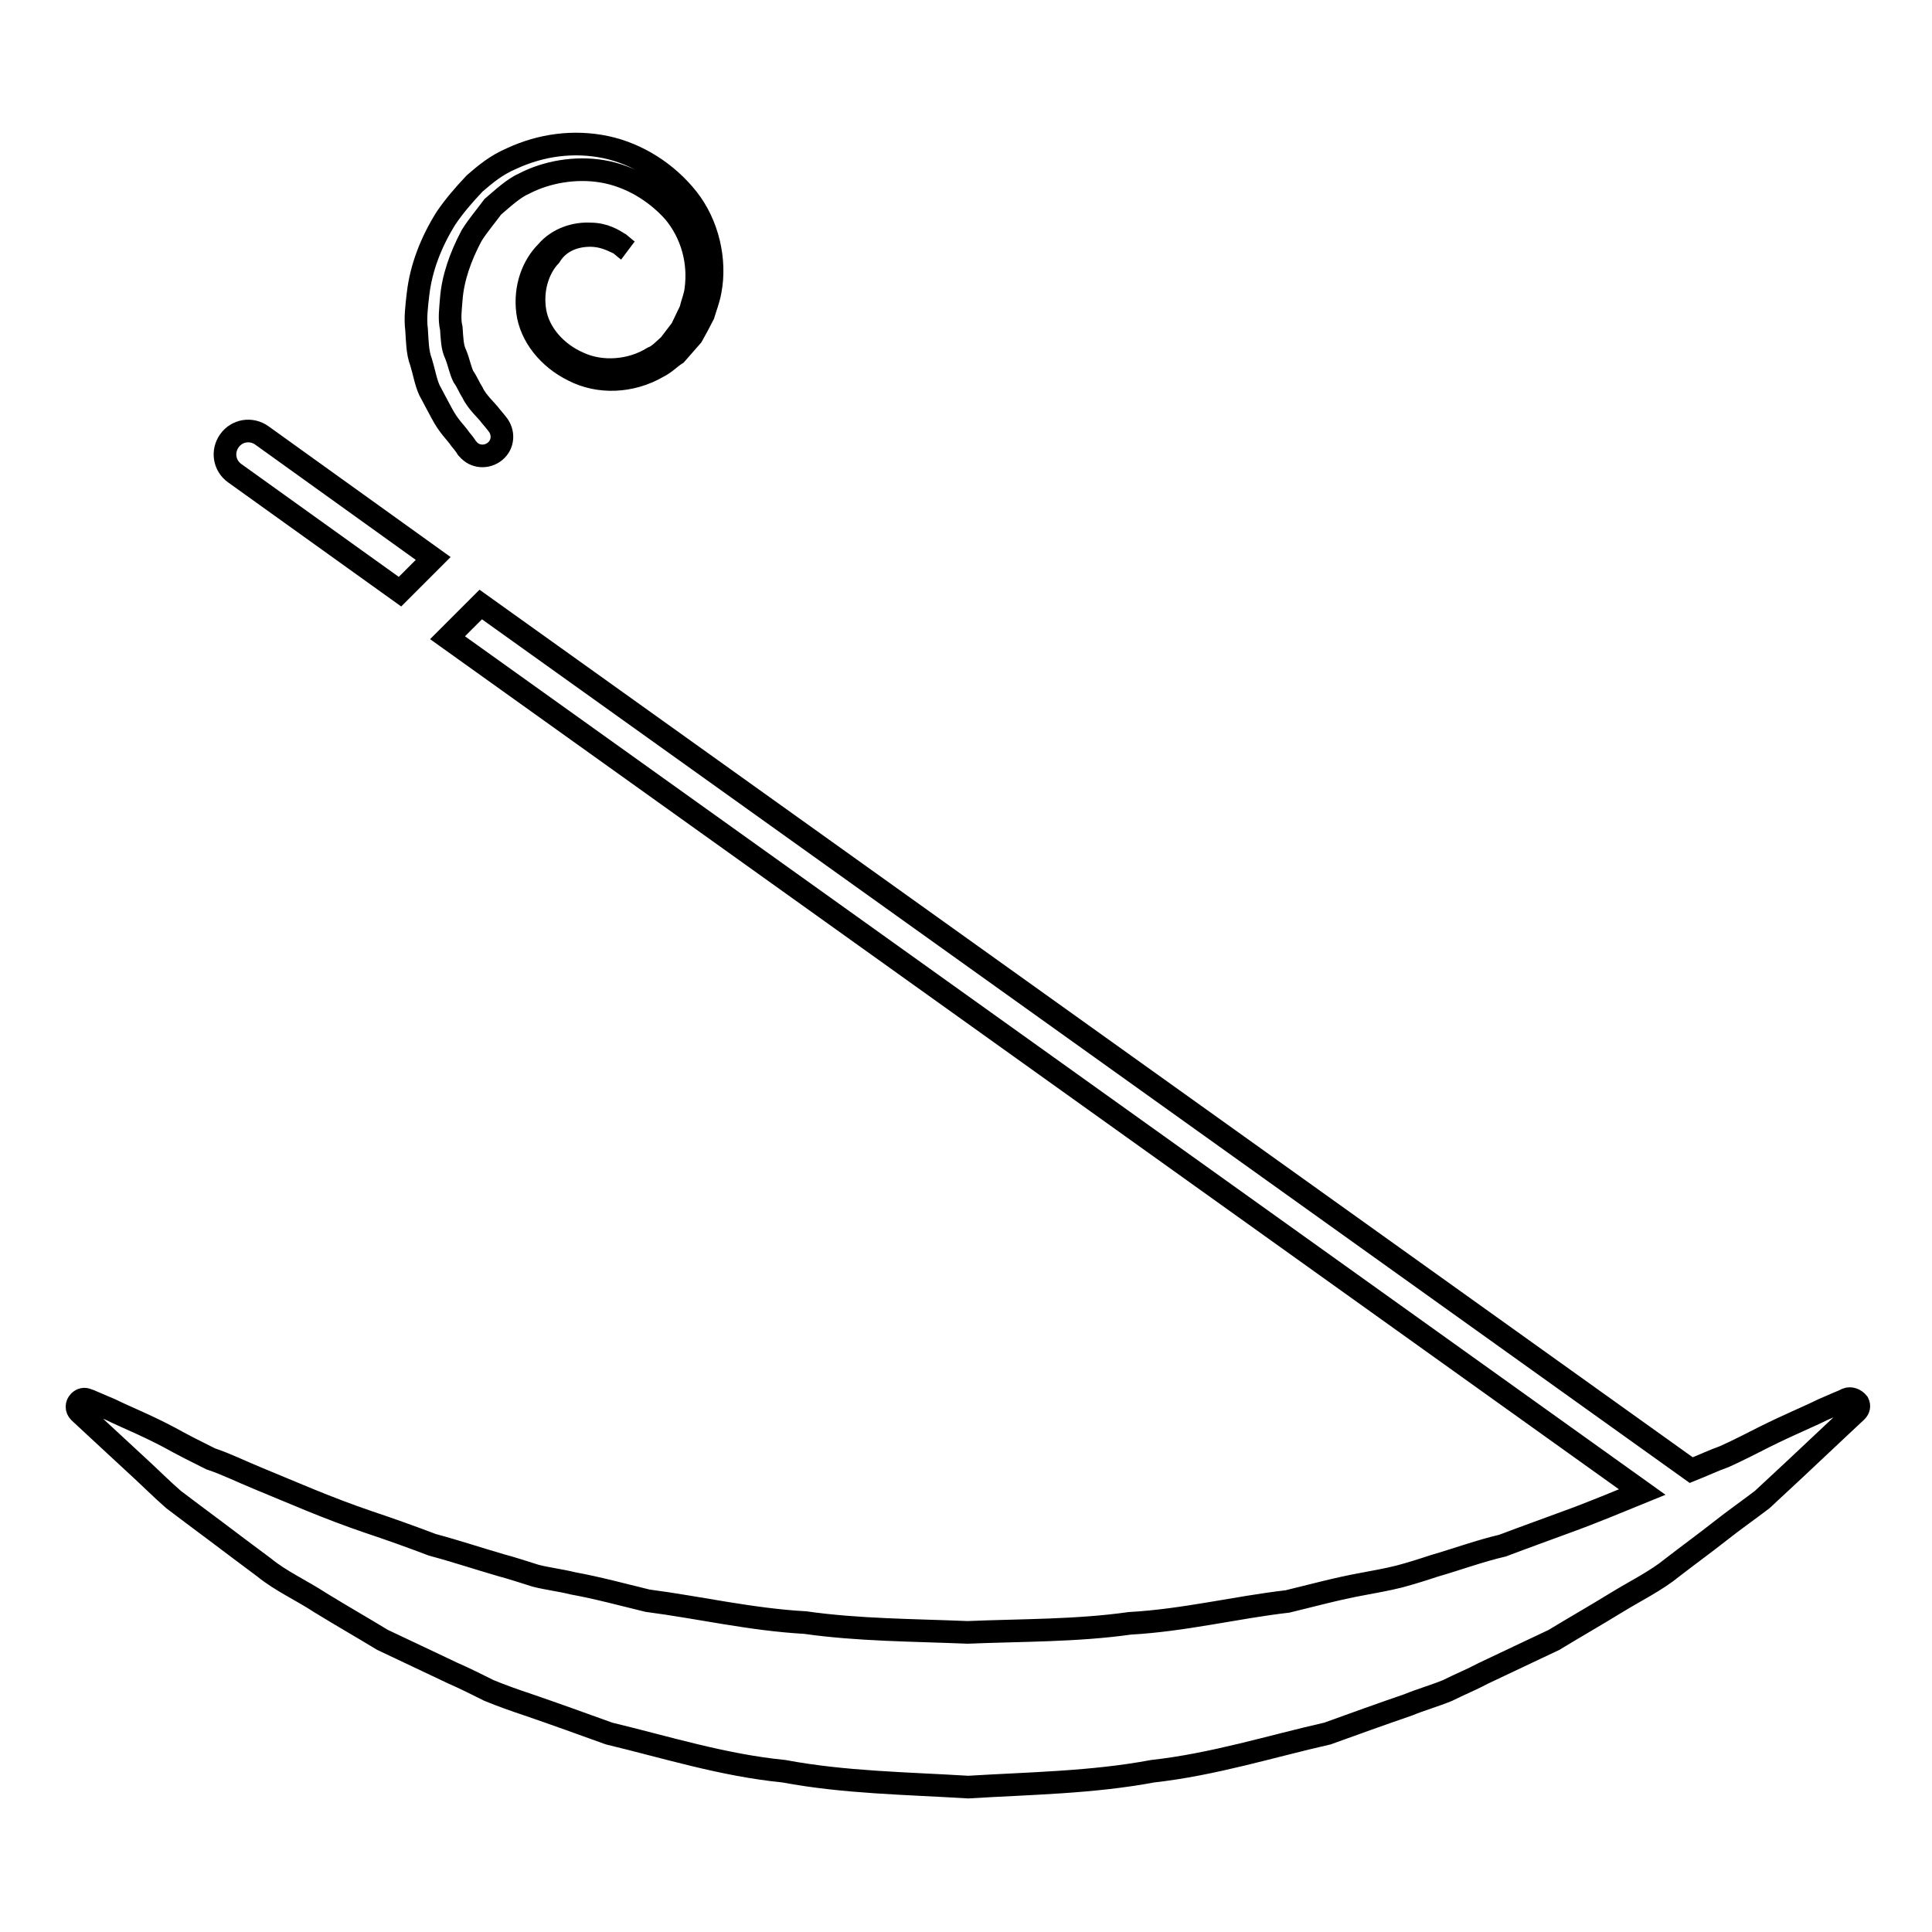 <?xml version="1.0" encoding="utf-8"?>
<!-- Svg Vector Icons : http://www.onlinewebfonts.com/icon -->
<!DOCTYPE svg PUBLIC "-//W3C//DTD SVG 1.1//EN" "http://www.w3.org/Graphics/SVG/1.1/DTD/svg11.dtd">
<svg version="1.1" xmlns="http://www.w3.org/2000/svg" xmlns:xlink="http://www.w3.org/1999/xlink" x="0px" y="0px" viewBox="0 0 256 256" enable-background="new 0 0 256 256" xml:space="preserve">
<g><g><path stroke-width="3" fill-opacity="0" stroke="#000000"  d="M244.7,185.4l-0.4,0.2c0,0-1,0.4-2.8,1.2c-1.8,0.9-4.5,2-7.7,3.6c-1.6,0.8-3.3,1.7-5.3,2.6c-1.4,0.5-2.9,1.2-4.4,1.8L63.7,80.1l-4.4,4.4l158.3,113.2c-3.2,1.3-6.5,2.7-10.1,4c-2.7,1-5.5,2-8.4,3.1c-3,0.7-6,1.8-9.1,2.7c-1.5,0.5-3.1,1-4.6,1.4c-1.6,0.4-3.3,0.7-4.9,1c-3.3,0.6-6.6,1.5-9.9,2.3c-6.9,0.8-13.7,2.5-20.9,2.9c-7.1,1-14.3,0.9-21.5,1.2c-7.2-0.3-14.5-0.3-21.5-1.3c-7.2-0.4-14-2-20.9-2.9c-3.3-0.8-6.6-1.7-9.9-2.3c-1.6-0.4-3.3-0.6-4.9-1c-1.6-0.5-3.1-1-4.6-1.4c-3.1-0.9-6.1-1.9-9.1-2.7c-2.9-1.1-5.7-2.1-8.4-3c-5.6-1.9-10.3-4-14.7-5.8c-2.2-0.9-4.2-1.9-6.3-2.6c-2-1-3.8-1.9-5.4-2.8c-3.2-1.7-6-2.8-7.8-3.7c-1.9-0.8-2.8-1.2-2.8-1.2l-0.3-0.1c-0.4-0.2-0.8-0.1-1.1,0.2c-0.4,0.4-0.4,1,0,1.4c0,0,3,2.8,8.2,7.6c1.3,1.2,2.7,2.6,4.3,4c1.7,1.3,3.6,2.7,5.6,4.2s4.1,3.1,6.4,4.8c2.2,1.8,4.9,3,7.5,4.7c2.6,1.6,5.4,3.2,8.2,4.9c3,1.4,6.1,2.9,9.3,4.4c1.6,0.7,3.2,1.5,4.8,2.3c1.7,0.7,3.4,1.3,5.2,1.9c3.5,1.2,7.1,2.5,10.7,3.8c7.5,1.8,15.1,4.2,23.2,5c8,1.5,16.2,1.6,24.4,2.1c8.2-0.5,16.4-0.6,24.4-2.1c8.1-0.9,15.7-3.3,23.2-5c3.6-1.3,7.2-2.6,10.7-3.8c1.7-0.7,3.5-1.2,5.2-1.9c1.6-0.8,3.3-1.5,4.8-2.3c3.2-1.5,6.3-3,9.3-4.4c2.8-1.7,5.6-3.3,8.2-4.9c2.6-1.6,5.3-2.9,7.5-4.7c2.2-1.7,4.4-3.3,6.3-4.8s3.9-2.9,5.6-4.2c1.6-1.5,3-2.8,4.3-4c5.2-4.9,8.2-7.7,8.2-7.7c0.3-0.3,0.4-0.7,0.2-1.1C245.8,185.4,245.2,185.2,244.7,185.4z"/><path stroke-width="3" fill-opacity="0" stroke="#000000"  d="M53,78.4l4.4-4.4L34.7,57.7c-1.4-1-3.3-0.7-4.3,0.7c-1,1.4-0.7,3.3,0.7,4.3L53,78.4z"/><path stroke-width="3" fill-opacity="0" stroke="#000000"  d="M78.2,31.2c1.8,0,3,0.7,3.9,1.1c0.7,0.6,1.1,0.9,1.1,0.9s-0.4-0.3-1.1-0.9c-0.8-0.5-2-1.3-3.9-1.3c-1.8-0.1-4.2,0.5-5.8,2.4c-1.8,1.8-2.9,4.7-2.5,7.9c0.4,3.2,2.8,6.2,6.1,7.8c3.3,1.7,7.6,1.6,11.2-0.5c1-0.5,1.6-1.2,2.4-1.7l2.1-2.4c0.5-0.9,1-1.8,1.5-2.8c0.3-1,0.7-2,0.9-3.1c0.8-4.1-0.3-8.9-3-12.3c-2.7-3.4-6.6-5.9-10.8-6.8c-4.3-0.9-8.6-0.3-12.5,1.5c-2.1,0.9-3.5,2.1-4.9,3.3c-1.6,1.7-2.7,3-3.8,4.6c-2,3.2-3.3,6.6-3.7,10c-0.2,1.7-0.4,3.3-0.2,4.8c0.1,1.5,0.1,3,0.6,4.3c0.4,1.3,0.6,2.6,1.1,3.7c0.6,1.1,1.1,2.1,1.6,3c1,1.9,1.9,2.6,2.5,3.5c0.6,0.7,0.9,1.2,0.9,1.2c0,0,0,0,0.1,0.1c0.9,1.1,2.5,1.2,3.6,0.3c1.1-0.9,1.2-2.5,0.3-3.6c0,0-0.3-0.4-0.9-1.1c-0.5-0.7-1.8-1.8-2.4-3.1c-0.4-0.6-0.7-1.4-1.2-2.1c-0.4-0.8-0.6-1.9-1-2.9c-0.5-1-0.5-2.2-0.6-3.5c-0.3-1.2-0.1-2.6,0-3.9c0.2-2.7,1.2-5.6,2.7-8.4c0.8-1.3,2-2.7,2.8-3.8c1.4-1.2,2.8-2.5,4.2-3.1c2.9-1.5,6.7-2.2,10.3-1.6c3.6,0.6,7,2.6,9.5,5.4c2.4,2.9,3.4,6.6,2.9,10.3c-0.1,0.9-0.5,1.8-0.7,2.7l-1.2,2.5l-1.6,2.1c-0.7,0.6-1.4,1.4-2.2,1.7c-2.9,1.8-6.8,2.1-9.8,0.7c-3-1.3-5.3-3.9-5.8-6.8c-0.5-2.9,0.4-5.7,2-7.4C74.2,31.8,76.4,31.2,78.2,31.2z"/></g></g>
</svg>